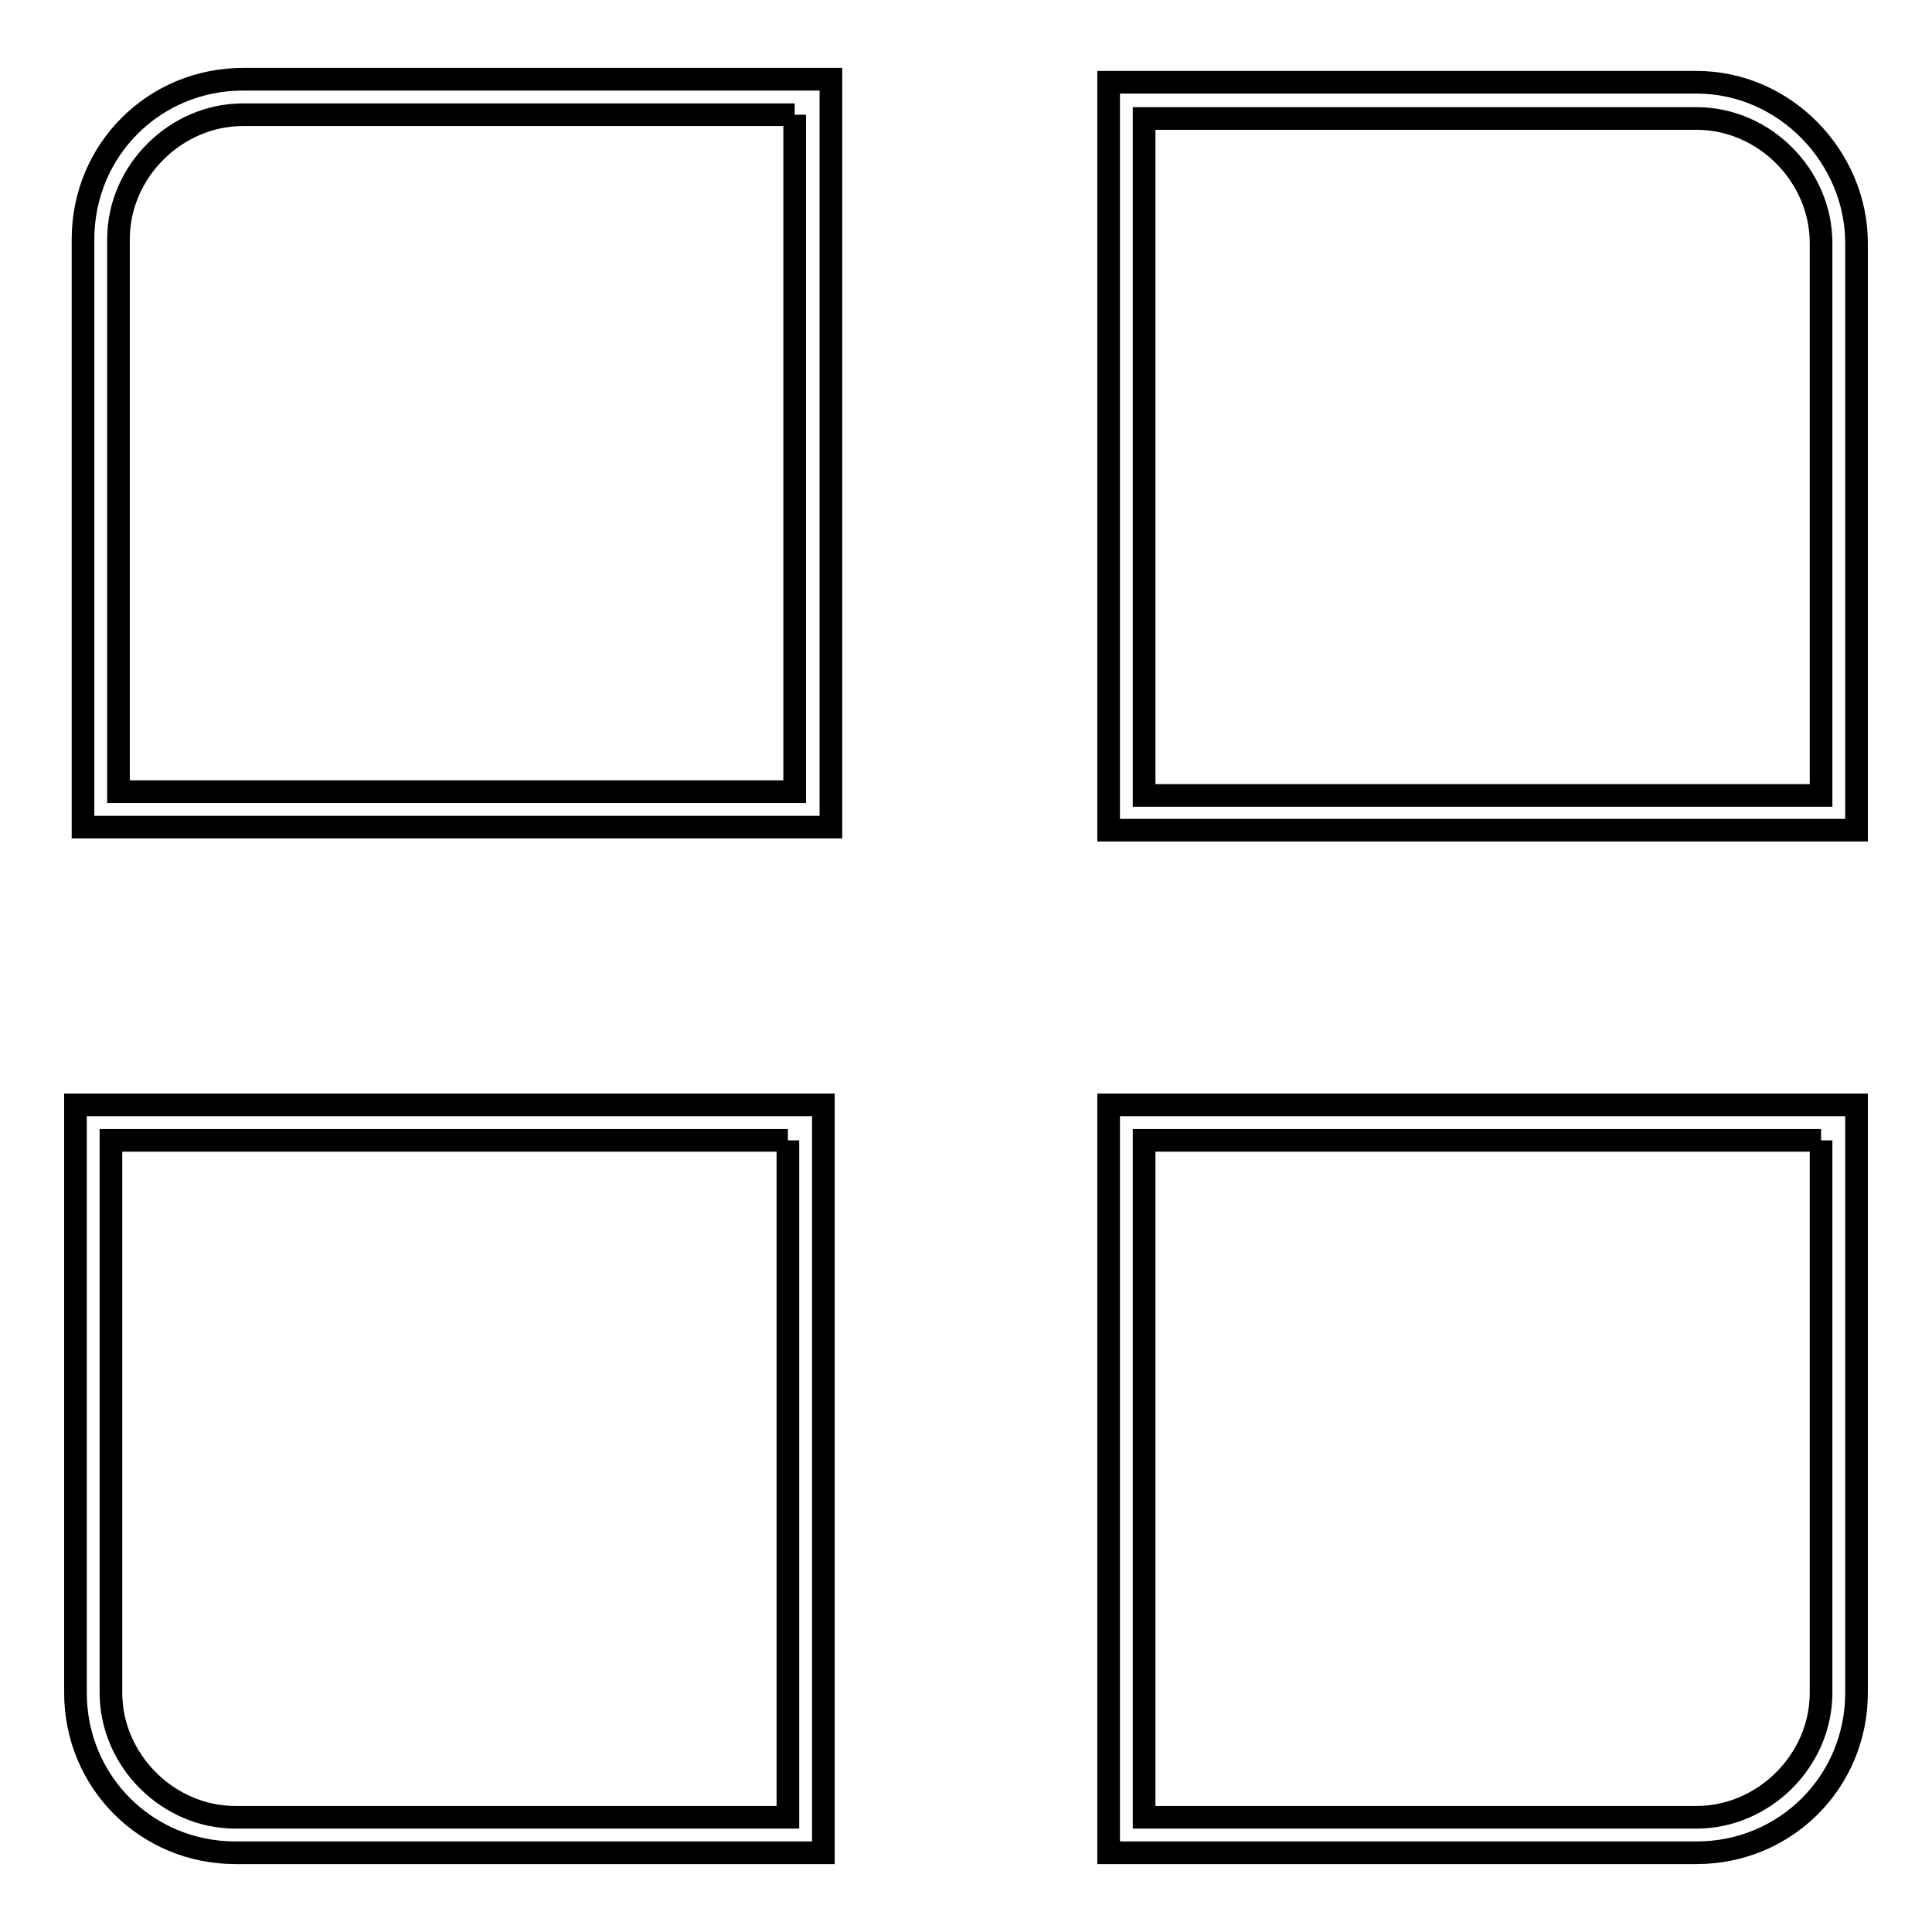 <?xml version="1.0" encoding="utf-8"?>
<!-- Svg Vector Icons : http://www.onlinewebfonts.com/icon -->
<!DOCTYPE svg PUBLIC "-//W3C//DTD SVG 1.1//EN" "http://www.w3.org/Graphics/SVG/1.1/DTD/svg11.dtd">
<svg version="1.1" xmlns="http://www.w3.org/2000/svg" xmlns:xlink="http://www.w3.org/1999/xlink" x="0px" y="0px" viewBox="0 0 256 256" enable-background="new 0 0 256 256" xml:space="preserve">
<g> <path stroke-width="3" fill-opacity="0" stroke="#000000"  d="M224.8,15.7c9,0,16.5,7.6,16.5,16.5v73.2h-89.7V15.7H224.8 M224.8,10.9h-77.9v99.1H246V32.2 C246,20.9,236.6,10.9,224.8,10.9L224.8,10.9z M104.4,151.1v89.7H31.2c-9,0-16.5-7.6-16.5-16.5v-73.2H104.4 M109.1,146.4H10v77.9 c0,11.8,9.4,21.2,21.2,21.2h77.9V146.4L109.1,146.4z M241.3,151.1v73.2c0,9-7.6,16.5-16.5,16.5h-73.2v-89.7H241.3 M246,146.4h-99.1 v99.1h77.9c11.8,0,21.2-9.4,21.2-21.2V146.4L246,146.4z M105.3,15.2v89.7H15.7V31.7c0-9,7.6-16.5,16.5-16.5H105.3 M110.1,10.5H32.2 c-11.8,0-21.2,9.4-21.2,21.2v77.9h99.1V10.5L110.1,10.5z"/></g>
</svg>